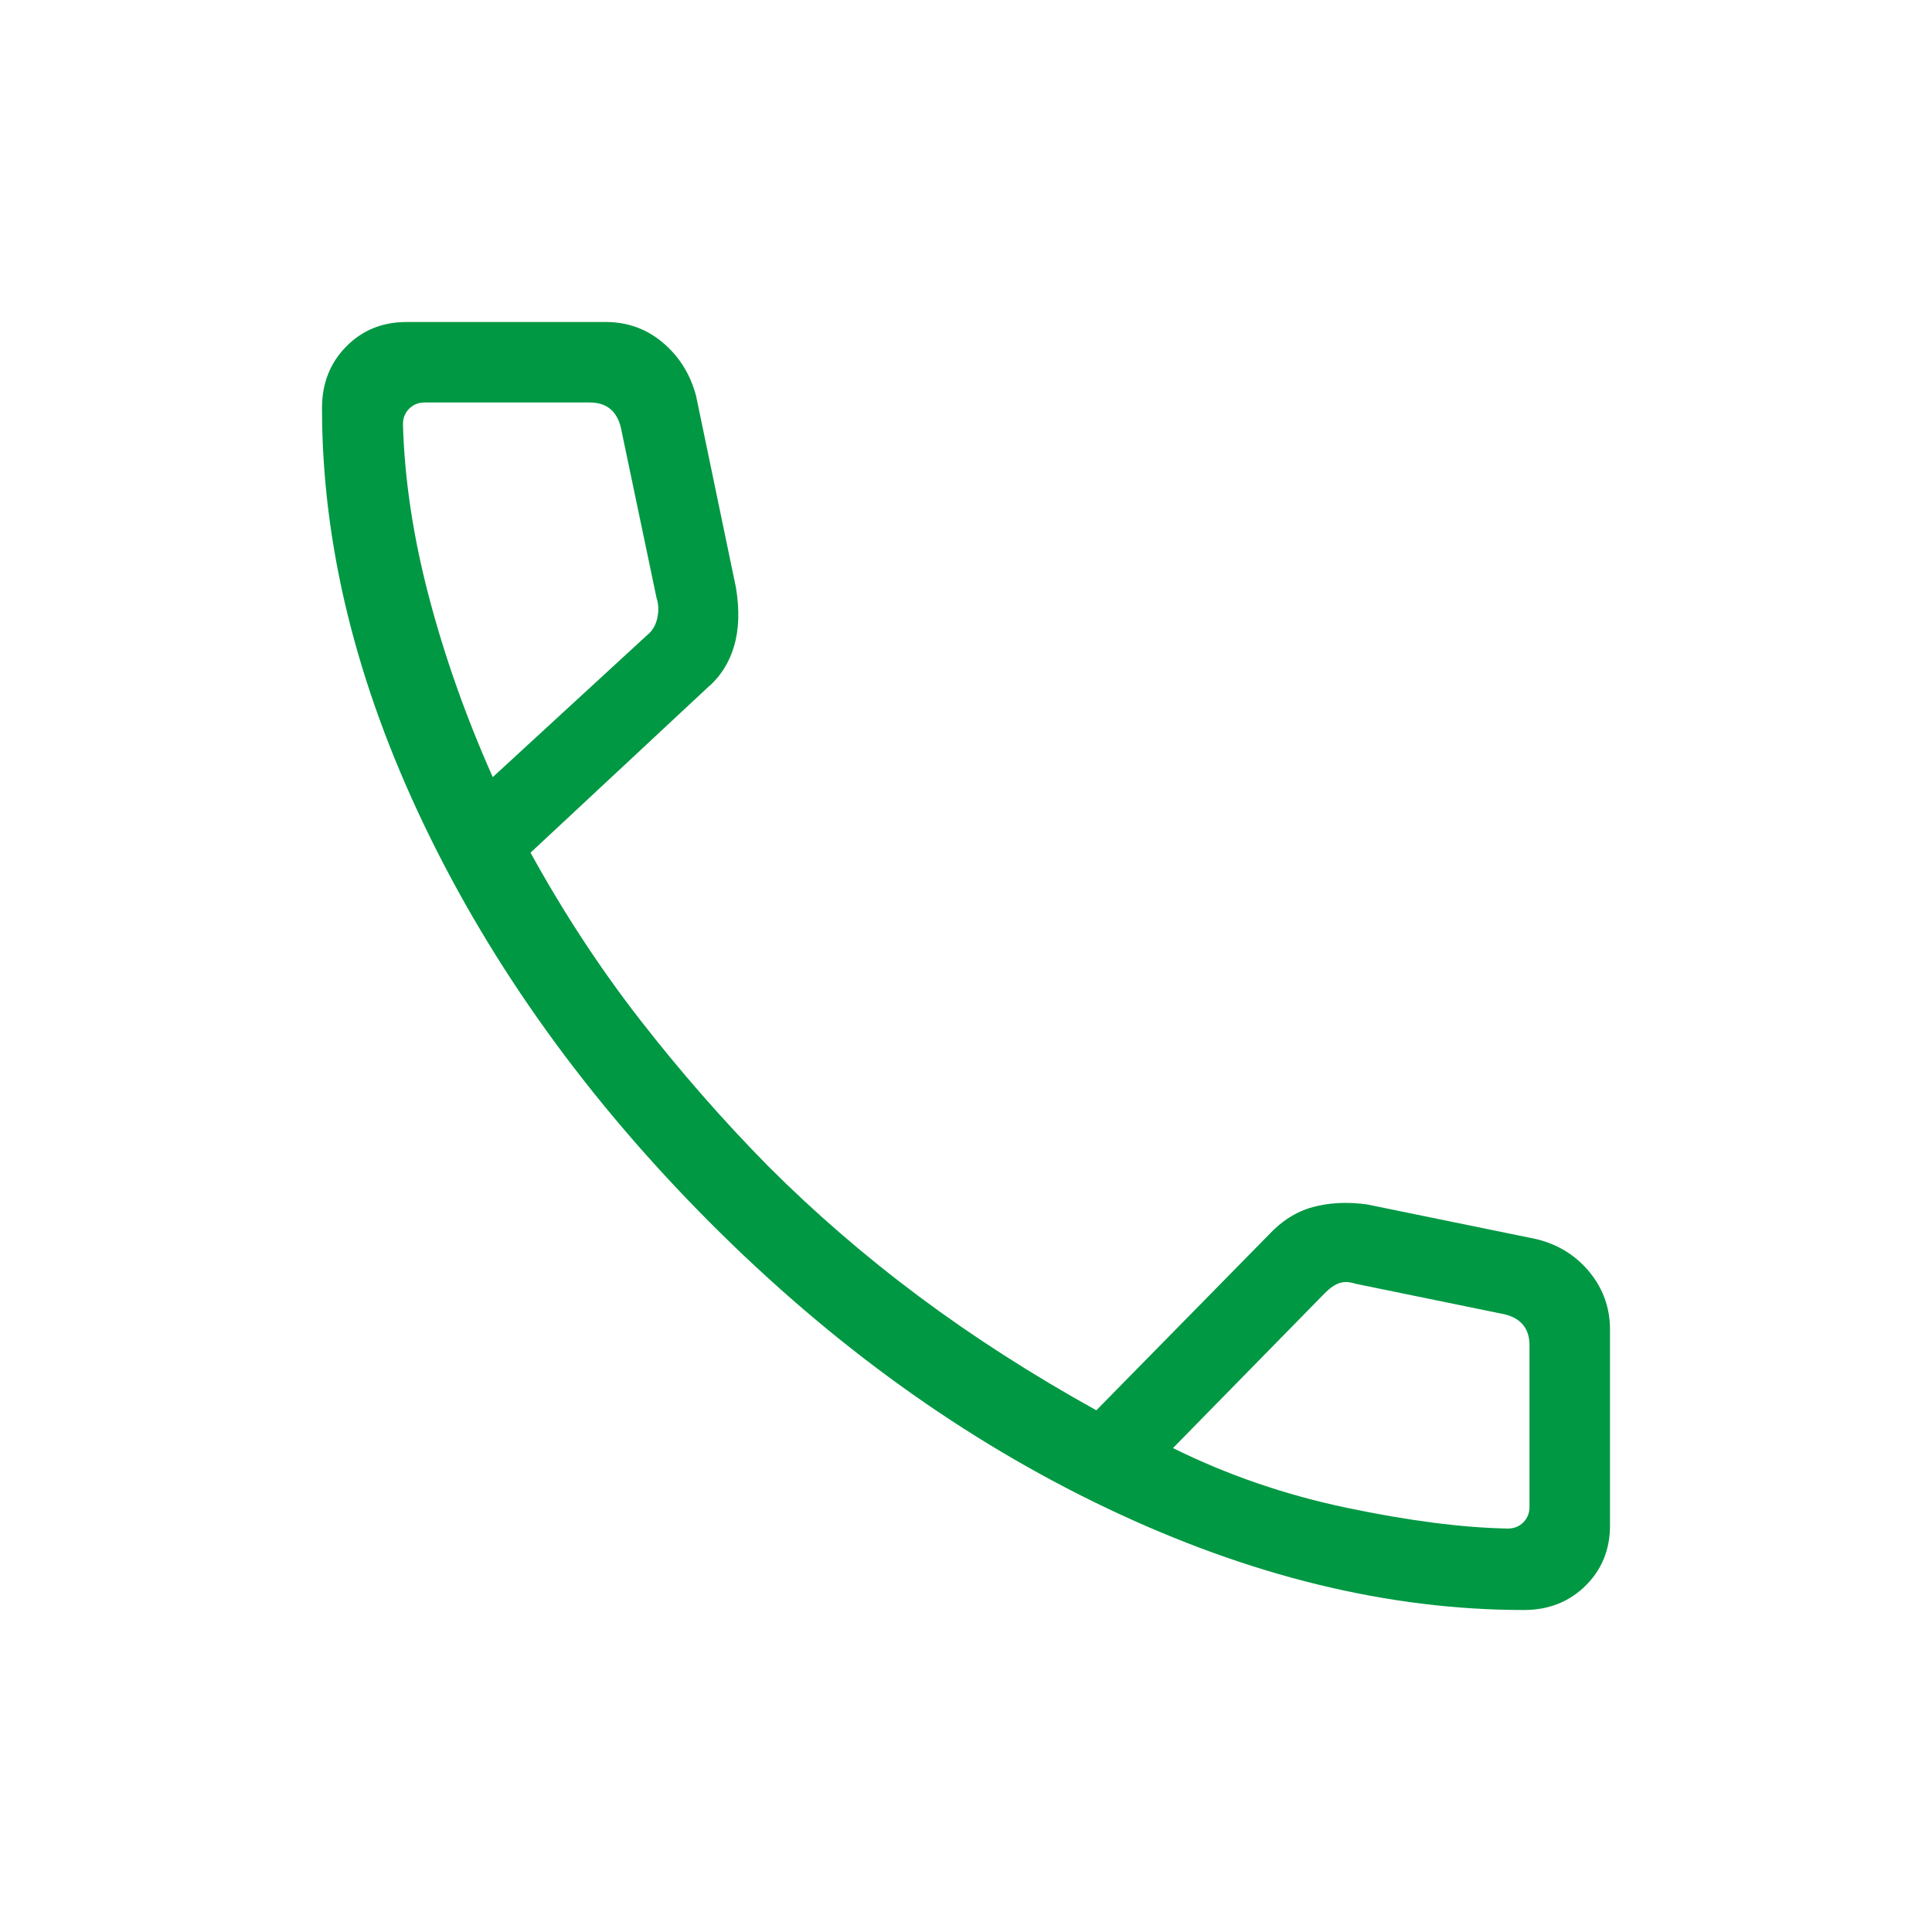 <svg width="60" height="60" viewBox="0 0 60 60" fill="none" xmlns="http://www.w3.org/2000/svg">
<path d="M47.327 50C43.112 50 38.792 48.945 34.366 46.834C29.939 44.724 25.827 41.761 22.029 37.947C18.231 34.133 15.277 30.021 13.166 25.611C11.055 21.2 10 16.888 10 12.673C10 11.909 10.25 11.273 10.75 10.764C11.25 10.255 11.875 10 12.625 10H18.808C19.487 10 20.08 10.214 20.586 10.642C21.093 11.07 21.436 11.619 21.616 12.289L22.856 18.25C22.971 18.949 22.95 19.559 22.793 20.082C22.636 20.604 22.359 21.032 21.961 21.366L16.476 26.481C17.502 28.343 18.635 30.073 19.878 31.671C21.12 33.269 22.444 34.782 23.851 36.211C25.303 37.663 26.865 39.014 28.539 40.262C30.212 41.51 32.048 42.689 34.048 43.798L39.394 38.356C39.801 37.916 40.259 37.627 40.767 37.488C41.275 37.349 41.837 37.32 42.452 37.404L47.711 38.481C48.391 38.647 48.942 38.99 49.366 39.508C49.788 40.025 50 40.619 50 41.289V47.375C50 48.125 49.745 48.75 49.236 49.25C48.727 49.75 48.091 50 47.327 50ZM15.303 24.134L20.101 19.721C20.261 19.593 20.365 19.417 20.414 19.192C20.462 18.968 20.453 18.76 20.389 18.567L19.279 13.269C19.215 13.013 19.102 12.82 18.942 12.693C18.782 12.564 18.574 12.5 18.317 12.5H13.188C12.995 12.5 12.835 12.564 12.707 12.693C12.579 12.82 12.514 12.981 12.514 13.173C12.562 14.882 12.83 16.665 13.318 18.524C13.805 20.383 14.466 22.253 15.303 24.134ZM36.428 44.971C38.117 45.808 39.917 46.426 41.829 46.827C43.741 47.228 45.407 47.443 46.827 47.471C47.019 47.471 47.18 47.407 47.307 47.279C47.436 47.15 47.5 46.99 47.5 46.798V41.779C47.5 41.523 47.436 41.314 47.307 41.154C47.18 40.994 46.987 40.882 46.731 40.818L42.106 39.87C41.913 39.806 41.745 39.798 41.601 39.846C41.457 39.894 41.304 39.998 41.144 40.159L36.428 44.971Z" fill="#009843"/>
</svg>

